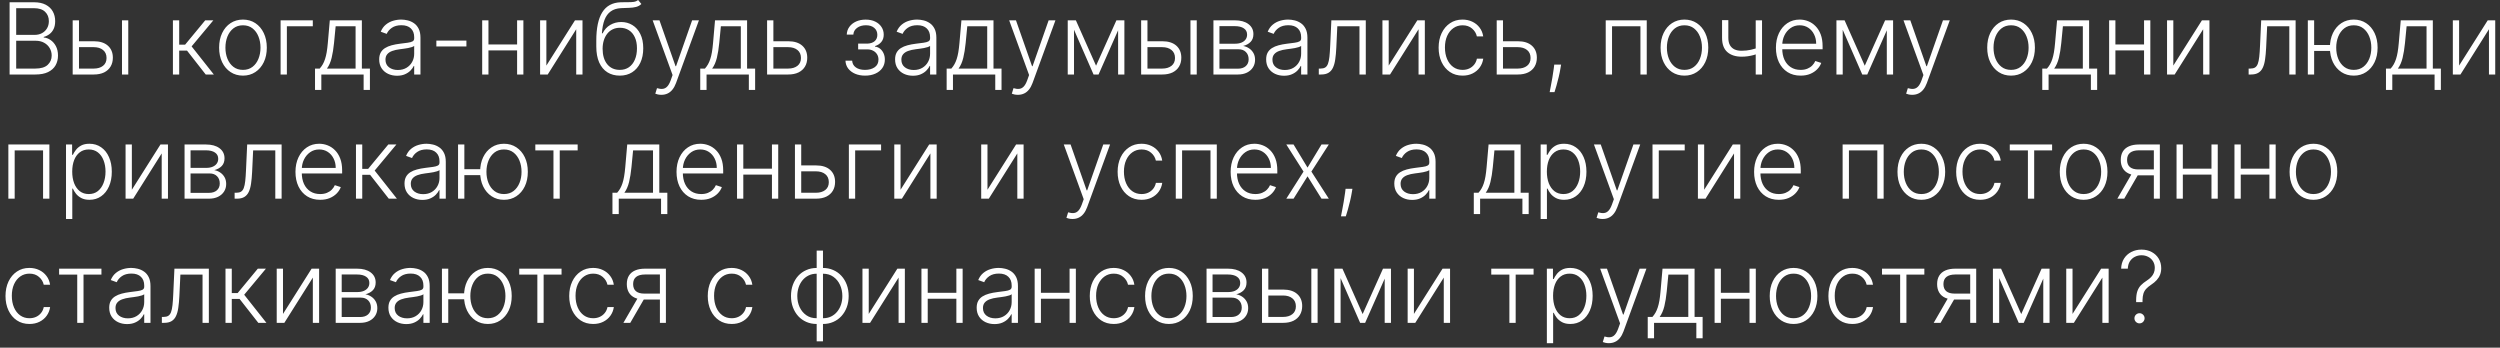 <?xml version="1.0" encoding="UTF-8"?> <svg xmlns="http://www.w3.org/2000/svg" width="302" height="42" viewBox="0 0 302 42" fill="none"><rect x="0" y="0" width="302" height="42" fill="#333333" stroke="none"/><path d="M1.159 9V0.273H4.104C4.672 0.273 5.145 0.372 5.523 0.571C5.903 0.77 6.189 1.041 6.379 1.385C6.57 1.729 6.665 2.119 6.665 2.557C6.665 2.92 6.604 3.232 6.482 3.49C6.359 3.749 6.193 3.957 5.983 4.116C5.773 4.276 5.538 4.391 5.28 4.462V4.53C5.561 4.55 5.834 4.649 6.098 4.828C6.362 5.004 6.58 5.251 6.75 5.57C6.92 5.888 7.006 6.268 7.006 6.712C7.006 7.152 6.908 7.545 6.712 7.892C6.516 8.236 6.214 8.507 5.808 8.706C5.405 8.902 4.891 9 4.266 9H1.159ZM1.956 8.284H4.266C4.939 8.284 5.436 8.135 5.757 7.837C6.081 7.538 6.243 7.163 6.243 6.712C6.243 6.379 6.162 6.078 6 5.808C5.841 5.536 5.615 5.32 5.322 5.161C5.033 5.001 4.692 4.922 4.3 4.922H1.956V8.284ZM1.956 4.214H4.176C4.52 4.214 4.821 4.143 5.08 4.001C5.338 3.859 5.54 3.663 5.685 3.413C5.83 3.163 5.902 2.878 5.902 2.557C5.902 2.094 5.751 1.717 5.45 1.428C5.149 1.135 4.7 0.989 4.104 0.989H1.956V4.214ZM9.41 4.982H11.328C12.064 4.982 12.632 5.161 13.032 5.518C13.433 5.876 13.633 6.361 13.633 6.972C13.633 7.378 13.542 7.733 13.36 8.037C13.181 8.341 12.92 8.578 12.576 8.749C12.233 8.916 11.816 9 11.328 9H8.779V2.455H9.542V8.284H11.328C11.791 8.284 12.163 8.173 12.444 7.952C12.728 7.73 12.87 7.415 12.87 7.006C12.87 6.588 12.728 6.266 12.444 6.038C12.163 5.811 11.791 5.697 11.328 5.697H9.41V4.982ZM14.737 9V2.455H15.495V9H14.737ZM20.888 9V2.455H21.647V5.399H22.358L24.791 2.455H25.772L23.147 5.604L25.831 9H24.851L22.593 6.115H21.647V9H20.888ZM29.35 9.136C28.785 9.136 28.285 8.993 27.85 8.706C27.418 8.419 27.08 8.023 26.836 7.517C26.592 7.009 26.47 6.422 26.47 5.757C26.47 5.087 26.592 4.497 26.836 3.989C27.08 3.477 27.418 3.08 27.85 2.795C28.285 2.509 28.785 2.365 29.35 2.365C29.916 2.365 30.414 2.509 30.846 2.795C31.278 3.082 31.616 3.48 31.86 3.989C32.107 4.497 32.231 5.087 32.231 5.757C32.231 6.422 32.109 7.009 31.864 7.517C31.62 8.023 31.28 8.419 30.846 8.706C30.414 8.993 29.916 9.136 29.35 9.136ZM29.35 8.442C29.805 8.442 30.19 8.32 30.505 8.075C30.82 7.831 31.059 7.506 31.221 7.099C31.386 6.693 31.468 6.246 31.468 5.757C31.468 5.268 31.386 4.82 31.221 4.411C31.059 4.001 30.82 3.673 30.505 3.426C30.19 3.179 29.805 3.055 29.35 3.055C28.898 3.055 28.514 3.179 28.195 3.426C27.88 3.673 27.64 4.001 27.475 4.411C27.313 4.82 27.232 5.268 27.232 5.757C27.232 6.246 27.313 6.693 27.475 7.099C27.64 7.506 27.88 7.831 28.195 8.075C28.511 8.32 28.896 8.442 29.35 8.442ZM37.787 2.455V3.17H34.654V9H33.896V2.455H37.787ZM38.054 10.862V8.284H38.621C38.763 8.125 38.886 7.953 38.992 7.768C39.097 7.584 39.188 7.374 39.264 7.138C39.344 6.899 39.41 6.622 39.465 6.307C39.519 5.989 39.564 5.618 39.601 5.195L39.84 2.455H43.713V8.284H44.685V10.862H43.926V9H38.817V10.862H38.054ZM39.494 8.284H42.955V3.17H40.547L40.351 5.195C40.283 5.882 40.186 6.482 40.061 6.993C39.936 7.504 39.747 7.935 39.494 8.284ZM47.959 9.149C47.564 9.149 47.203 9.072 46.876 8.919C46.549 8.763 46.289 8.538 46.096 8.246C45.903 7.95 45.806 7.592 45.806 7.172C45.806 6.848 45.867 6.575 45.99 6.354C46.112 6.132 46.285 5.95 46.51 5.808C46.734 5.666 47 5.554 47.306 5.472C47.613 5.389 47.951 5.325 48.321 5.28C48.687 5.234 48.997 5.195 49.25 5.161C49.505 5.126 49.7 5.072 49.834 4.999C49.967 4.925 50.034 4.805 50.034 4.641V4.487C50.034 4.041 49.9 3.69 49.633 3.435C49.369 3.176 48.988 3.047 48.491 3.047C48.02 3.047 47.635 3.151 47.336 3.358C47.041 3.565 46.834 3.81 46.714 4.091L45.994 3.831C46.142 3.473 46.346 3.188 46.608 2.974C46.869 2.759 47.162 2.604 47.485 2.51C47.809 2.413 48.137 2.365 48.47 2.365C48.72 2.365 48.98 2.398 49.25 2.463C49.522 2.528 49.775 2.642 50.008 2.804C50.241 2.963 50.43 3.186 50.575 3.473C50.72 3.757 50.792 4.118 50.792 4.555V9H50.034V7.964H49.987C49.896 8.158 49.761 8.345 49.582 8.527C49.403 8.709 49.179 8.858 48.909 8.974C48.639 9.091 48.322 9.149 47.959 9.149ZM48.061 8.455C48.464 8.455 48.814 8.365 49.109 8.186C49.404 8.007 49.632 7.77 49.791 7.474C49.953 7.176 50.034 6.848 50.034 6.49V5.544C49.977 5.598 49.882 5.646 49.748 5.689C49.617 5.732 49.466 5.77 49.292 5.804C49.122 5.835 48.951 5.862 48.781 5.885C48.61 5.908 48.457 5.928 48.321 5.945C47.951 5.99 47.636 6.061 47.375 6.158C47.113 6.254 46.913 6.388 46.774 6.558C46.635 6.726 46.565 6.942 46.565 7.206C46.565 7.604 46.707 7.912 46.991 8.131C47.275 8.347 47.632 8.455 48.061 8.455ZM56.343 4.901V5.616H52.712V4.901H56.343ZM62.666 5.374V6.089H58.819V5.374H62.666ZM59.006 2.455V9H58.248V2.455H59.006ZM63.225 2.455V9H62.466V2.455H63.225ZM66.002 7.922L69.458 2.455H70.366V9H69.607V3.533L66.164 9H65.244V2.455H66.002V7.922ZM77.082 0L77.478 0.482C77.299 0.655 77.085 0.774 76.835 0.839C76.587 0.902 76.31 0.938 76.004 0.946C75.7 0.955 75.371 0.967 75.019 0.984C74.513 1.01 74.097 1.142 73.771 1.381C73.444 1.616 73.195 1.957 73.025 2.403C72.857 2.847 72.752 3.388 72.71 4.027H72.795C73.013 3.581 73.322 3.241 73.719 3.009C74.12 2.776 74.56 2.659 75.04 2.659C75.543 2.659 75.995 2.783 76.396 3.03C76.799 3.274 77.117 3.634 77.35 4.108C77.586 4.58 77.704 5.155 77.704 5.834C77.704 6.504 77.586 7.088 77.35 7.585C77.114 8.08 76.785 8.462 76.362 8.732C75.938 9.001 75.442 9.136 74.874 9.136C74.303 9.136 73.803 9.003 73.374 8.736C72.948 8.466 72.617 8.07 72.381 7.547C72.148 7.021 72.032 6.375 72.032 5.608V4.922C72.032 3.396 72.273 2.249 72.756 1.479C73.239 0.709 73.982 0.307 74.985 0.273C75.309 0.261 75.603 0.259 75.867 0.264C76.131 0.267 76.364 0.254 76.566 0.226C76.768 0.195 76.94 0.119 77.082 0ZM74.874 8.442C75.298 8.442 75.664 8.335 75.974 8.122C76.283 7.906 76.522 7.602 76.69 7.21C76.86 6.818 76.945 6.359 76.945 5.834C76.945 5.311 76.859 4.865 76.685 4.496C76.515 4.126 76.276 3.844 75.969 3.648C75.663 3.452 75.303 3.354 74.891 3.354C74.567 3.354 74.276 3.416 74.018 3.541C73.762 3.663 73.543 3.838 73.362 4.065C73.18 4.293 73.04 4.56 72.944 4.866C72.847 5.173 72.798 5.51 72.795 5.876C72.795 6.669 72.979 7.295 73.349 7.756C73.721 8.213 74.229 8.442 74.874 8.442ZM79.893 11.454C79.743 11.454 79.602 11.44 79.471 11.412C79.341 11.383 79.237 11.352 79.16 11.318L79.365 10.649C79.623 10.729 79.853 10.757 80.055 10.734C80.257 10.714 80.436 10.624 80.592 10.462C80.748 10.303 80.887 10.058 81.01 9.729L81.248 9.064L78.841 2.455H79.663L81.606 7.999H81.666L83.609 2.455H84.431L81.662 10.036C81.545 10.351 81.402 10.614 81.231 10.824C81.061 11.037 80.863 11.195 80.639 11.297C80.417 11.402 80.169 11.454 79.893 11.454ZM84.589 10.862V8.284H85.156C85.298 8.125 85.421 7.953 85.527 7.768C85.632 7.584 85.723 7.374 85.799 7.138C85.879 6.899 85.946 6.622 86 6.307C86.054 5.989 86.099 5.618 86.136 5.195L86.375 2.455H90.248V8.284H91.22V10.862H90.461V9H85.352V10.862H84.589ZM86.029 8.284H89.49V3.17H87.082L86.886 5.195C86.818 5.882 86.721 6.482 86.596 6.993C86.471 7.504 86.282 7.935 86.029 8.284ZM93.296 4.982H95.21C95.945 4.982 96.513 5.161 96.914 5.518C97.315 5.876 97.515 6.361 97.515 6.972C97.515 7.378 97.425 7.733 97.246 8.037C97.067 8.341 96.806 8.578 96.462 8.749C96.119 8.916 95.701 9 95.21 9H92.665V2.455H93.424V8.284H95.21C95.673 8.284 96.046 8.173 96.33 7.952C96.614 7.73 96.756 7.415 96.756 7.006C96.756 6.588 96.614 6.266 96.33 6.038C96.046 5.811 95.673 5.697 95.21 5.697H93.296V4.982ZM102.134 7.33H102.94C102.962 7.679 103.113 7.952 103.391 8.148C103.67 8.344 104.036 8.442 104.491 8.442C104.962 8.442 105.352 8.337 105.658 8.126C105.965 7.913 106.119 7.604 106.119 7.197C106.119 6.95 106.06 6.736 105.944 6.554C105.83 6.372 105.674 6.23 105.475 6.128C105.279 6.023 105.056 5.969 104.806 5.966H103.664V5.271H104.793C105.183 5.249 105.478 5.143 105.68 4.956C105.881 4.766 105.982 4.517 105.982 4.21C105.982 3.861 105.859 3.581 105.612 3.371C105.364 3.158 105.029 3.051 104.606 3.051C104.177 3.051 103.82 3.156 103.536 3.366C103.252 3.577 103.102 3.847 103.085 4.176H102.288C102.302 3.821 102.408 3.509 102.607 3.239C102.806 2.966 103.075 2.753 103.413 2.599C103.754 2.446 104.14 2.369 104.572 2.369C105.015 2.369 105.4 2.449 105.727 2.608C106.053 2.767 106.306 2.984 106.485 3.26C106.664 3.533 106.754 3.842 106.754 4.189C106.754 4.55 106.654 4.847 106.455 5.08C106.259 5.31 106.008 5.472 105.701 5.565V5.629C105.934 5.655 106.138 5.74 106.315 5.885C106.494 6.03 106.634 6.216 106.737 6.443C106.839 6.67 106.89 6.922 106.89 7.197C106.89 7.584 106.789 7.923 106.587 8.216C106.386 8.506 106.104 8.732 105.744 8.893C105.386 9.055 104.972 9.136 104.504 9.136C104.052 9.136 103.65 9.061 103.298 8.911C102.945 8.757 102.665 8.545 102.458 8.276C102.254 8.003 102.146 7.688 102.134 7.33ZM110.279 9.149C109.884 9.149 109.523 9.072 109.196 8.919C108.87 8.763 108.61 8.538 108.417 8.246C108.223 7.95 108.127 7.592 108.127 7.172C108.127 6.848 108.188 6.575 108.31 6.354C108.432 6.132 108.605 5.95 108.83 5.808C109.054 5.666 109.32 5.554 109.627 5.472C109.934 5.389 110.272 5.325 110.641 5.28C111.007 5.234 111.317 5.195 111.57 5.161C111.826 5.126 112.02 5.072 112.154 4.999C112.287 4.925 112.354 4.805 112.354 4.641V4.487C112.354 4.041 112.221 3.69 111.953 3.435C111.689 3.176 111.309 3.047 110.811 3.047C110.34 3.047 109.955 3.151 109.657 3.358C109.361 3.565 109.154 3.81 109.034 4.091L108.314 3.831C108.462 3.473 108.667 3.188 108.928 2.974C109.189 2.759 109.482 2.604 109.806 2.51C110.13 2.413 110.458 2.365 110.79 2.365C111.04 2.365 111.3 2.398 111.57 2.463C111.843 2.528 112.096 2.642 112.328 2.804C112.561 2.963 112.75 3.186 112.895 3.473C113.04 3.757 113.113 4.118 113.113 4.555V9H112.354V7.964H112.307C112.216 8.158 112.081 8.345 111.902 8.527C111.723 8.709 111.499 8.858 111.229 8.974C110.959 9.091 110.642 9.149 110.279 9.149ZM110.381 8.455C110.784 8.455 111.134 8.365 111.429 8.186C111.725 8.007 111.952 7.77 112.111 7.474C112.273 7.176 112.354 6.848 112.354 6.49V5.544C112.297 5.598 112.202 5.646 112.069 5.689C111.938 5.732 111.786 5.77 111.613 5.804C111.442 5.835 111.272 5.862 111.101 5.885C110.931 5.908 110.777 5.928 110.641 5.945C110.272 5.99 109.956 6.061 109.695 6.158C109.434 6.254 109.233 6.388 109.094 6.558C108.955 6.726 108.885 6.942 108.885 7.206C108.885 7.604 109.027 7.912 109.311 8.131C109.596 8.347 109.952 8.455 110.381 8.455ZM114.355 10.862V8.284H114.922C115.064 8.125 115.187 7.953 115.292 7.768C115.397 7.584 115.488 7.374 115.565 7.138C115.645 6.899 115.711 6.622 115.765 6.307C115.819 5.989 115.865 5.618 115.902 5.195L116.14 2.455H120.014V8.284H120.985V10.862H120.227V9H115.118V10.862H114.355ZM115.795 8.284H119.255V3.17H116.848L116.652 5.195C116.583 5.882 116.487 6.482 116.362 6.993C116.237 7.504 116.048 7.935 115.795 8.284ZM122.96 11.454C122.809 11.454 122.668 11.44 122.538 11.412C122.407 11.383 122.303 11.352 122.227 11.318L122.431 10.649C122.69 10.729 122.92 10.757 123.121 10.734C123.323 10.714 123.502 10.624 123.658 10.462C123.815 10.303 123.954 10.058 124.076 9.729L124.315 9.064L121.907 2.455H122.729L124.673 7.999H124.732L126.675 2.455H127.498L124.728 10.036C124.612 10.351 124.468 10.614 124.298 10.824C124.127 11.037 123.93 11.195 123.705 11.297C123.484 11.402 123.235 11.454 122.96 11.454ZM132.404 7.939L134.863 2.455H135.6L132.706 9H132.101L129.242 2.455H129.966L132.404 7.939ZM129.74 2.455V9H128.982V2.455H129.74ZM135.067 9V2.455H135.826V9H135.067ZM138.48 4.982H140.398C141.134 4.982 141.702 5.161 142.103 5.518C142.503 5.876 142.703 6.361 142.703 6.972C142.703 7.378 142.613 7.733 142.431 8.037C142.252 8.341 141.99 8.578 141.647 8.749C141.303 8.916 140.887 9 140.398 9H137.85V2.455H138.613V8.284H140.398C140.861 8.284 141.233 8.173 141.515 7.952C141.799 7.73 141.941 7.415 141.941 7.006C141.941 6.588 141.799 6.266 141.515 6.038C141.233 5.811 140.861 5.697 140.398 5.697H138.48V4.982ZM143.807 9V2.455H144.566V9H143.807ZM146.583 9V2.455H149.162C149.858 2.455 150.406 2.605 150.806 2.906C151.21 3.207 151.412 3.614 151.412 4.125C151.412 4.514 151.299 4.825 151.075 5.058C150.85 5.291 150.549 5.456 150.172 5.553C150.424 5.595 150.659 5.688 150.875 5.83C151.093 5.972 151.271 6.159 151.407 6.392C151.544 6.625 151.612 6.903 151.612 7.227C151.612 7.568 151.527 7.872 151.356 8.139C151.186 8.406 150.946 8.616 150.636 8.77C150.326 8.923 149.96 9 149.537 9H146.583ZM147.308 8.297H149.537C149.937 8.297 150.254 8.195 150.487 7.99C150.72 7.783 150.836 7.507 150.836 7.163C150.836 6.797 150.725 6.504 150.504 6.286C150.285 6.064 149.991 5.953 149.622 5.953H147.308V8.297ZM147.308 5.28H149.208C149.504 5.28 149.76 5.234 149.975 5.143C150.191 5.053 150.358 4.925 150.474 4.76C150.593 4.592 150.652 4.396 150.649 4.172C150.649 3.851 150.518 3.602 150.257 3.426C149.995 3.247 149.63 3.158 149.162 3.158H147.308V5.28ZM155.103 9.149C154.708 9.149 154.347 9.072 154.021 8.919C153.694 8.763 153.434 8.538 153.241 8.246C153.048 7.95 152.951 7.592 152.951 7.172C152.951 6.848 153.012 6.575 153.134 6.354C153.256 6.132 153.43 5.95 153.654 5.808C153.879 5.666 154.144 5.554 154.451 5.472C154.758 5.389 155.096 5.325 155.465 5.28C155.832 5.234 156.141 5.195 156.394 5.161C156.65 5.126 156.844 5.072 156.978 4.999C157.112 4.925 157.178 4.805 157.178 4.641V4.487C157.178 4.041 157.045 3.69 156.778 3.435C156.513 3.176 156.133 3.047 155.636 3.047C155.164 3.047 154.779 3.151 154.481 3.358C154.185 3.565 153.978 3.81 153.859 4.091L153.138 3.831C153.286 3.473 153.491 3.188 153.752 2.974C154.013 2.759 154.306 2.604 154.63 2.51C154.954 2.413 155.282 2.365 155.614 2.365C155.864 2.365 156.124 2.398 156.394 2.463C156.667 2.528 156.92 2.642 157.153 2.804C157.386 2.963 157.575 3.186 157.719 3.473C157.864 3.757 157.937 4.118 157.937 4.555V9H157.178V7.964H157.131C157.04 8.158 156.906 8.345 156.727 8.527C156.548 8.709 156.323 8.858 156.053 8.974C155.783 9.091 155.467 9.149 155.103 9.149ZM155.205 8.455C155.609 8.455 155.958 8.365 156.254 8.186C156.549 8.007 156.776 7.77 156.935 7.474C157.097 7.176 157.178 6.848 157.178 6.49V5.544C157.121 5.598 157.026 5.646 156.893 5.689C156.762 5.732 156.61 5.77 156.437 5.804C156.266 5.835 156.096 5.862 155.925 5.885C155.755 5.908 155.602 5.928 155.465 5.945C155.096 5.99 154.781 6.061 154.519 6.158C154.258 6.254 154.058 6.388 153.918 6.558C153.779 6.726 153.71 6.942 153.71 7.206C153.71 7.604 153.852 7.912 154.136 8.131C154.42 8.347 154.776 8.455 155.205 8.455ZM159.311 9V8.284H159.516C159.749 8.284 159.936 8.241 160.078 8.156C160.223 8.068 160.335 7.92 160.415 7.713C160.494 7.506 160.554 7.223 160.594 6.865C160.634 6.507 160.665 6.058 160.688 5.518L160.828 2.455H164.987V9H164.224V3.17H161.548L161.425 5.774C161.399 6.305 161.357 6.773 161.297 7.176C161.24 7.58 161.146 7.916 161.016 8.186C160.888 8.456 160.709 8.659 160.479 8.795C160.251 8.932 159.953 9 159.584 9H159.311ZM167.756 7.922L171.212 2.455H172.12V9H171.361V3.533L167.918 9H166.998V2.455H167.756V7.922ZM176.679 9.136C176.094 9.136 175.584 8.99 175.15 8.697C174.718 8.405 174.382 8.004 174.144 7.496C173.905 6.987 173.786 6.408 173.786 5.757C173.786 5.101 173.907 4.517 174.148 4.006C174.392 3.494 174.73 3.094 175.162 2.804C175.594 2.511 176.096 2.365 176.667 2.365C177.104 2.365 177.5 2.45 177.855 2.621C178.211 2.788 178.503 3.026 178.733 3.332C178.966 3.636 179.113 3.991 179.172 4.398H178.405C178.326 4.028 178.134 3.713 177.83 3.452C177.529 3.188 177.145 3.055 176.679 3.055C176.262 3.055 175.892 3.169 175.571 3.396C175.25 3.621 174.999 3.935 174.817 4.338C174.638 4.739 174.549 5.203 174.549 5.732C174.549 6.263 174.637 6.733 174.813 7.142C174.989 7.548 175.236 7.866 175.554 8.097C175.875 8.327 176.25 8.442 176.679 8.442C176.969 8.442 177.233 8.388 177.472 8.28C177.713 8.169 177.915 8.013 178.077 7.811C178.242 7.609 178.353 7.369 178.409 7.091H179.176C179.12 7.486 178.979 7.838 178.755 8.148C178.533 8.455 178.245 8.696 177.89 8.872C177.537 9.048 177.134 9.136 176.679 9.136ZM181.433 4.982H183.346C184.082 4.982 184.65 5.161 185.051 5.518C185.451 5.876 185.652 6.361 185.652 6.972C185.652 7.378 185.562 7.733 185.383 8.037C185.204 8.341 184.943 8.578 184.599 8.749C184.255 8.916 183.838 9 183.346 9H180.802V2.455H181.561V8.284H183.346C183.809 8.284 184.183 8.173 184.467 7.952C184.751 7.73 184.893 7.415 184.893 7.006C184.893 6.588 184.751 6.266 184.467 6.038C184.183 5.811 183.809 5.697 183.346 5.697H181.433V4.982ZM188.579 7.807L188.502 8.263C188.454 8.57 188.386 8.908 188.298 9.277C188.21 9.646 188.119 9.997 188.025 10.329C187.931 10.662 187.85 10.929 187.782 11.131H187.199C187.235 10.938 187.282 10.692 187.339 10.393C187.399 10.095 187.46 9.764 187.522 9.401C187.585 9.04 187.642 8.668 187.693 8.284L187.752 7.807H188.579ZM193.971 9V2.455H198.927V9H198.164V3.17H194.734V9H193.971ZM203.479 9.136C202.914 9.136 202.414 8.993 201.979 8.706C201.547 8.419 201.209 8.023 200.965 7.517C200.721 7.009 200.598 6.422 200.598 5.757C200.598 5.087 200.721 4.497 200.965 3.989C201.209 3.477 201.547 3.08 201.979 2.795C202.414 2.509 202.914 2.365 203.479 2.365C204.044 2.365 204.543 2.509 204.975 2.795C205.407 3.082 205.745 3.48 205.989 3.989C206.236 4.497 206.36 5.087 206.36 5.757C206.36 6.422 206.238 7.009 205.993 7.517C205.749 8.023 205.409 8.419 204.975 8.706C204.543 8.993 204.044 9.136 203.479 9.136ZM203.479 8.442C203.934 8.442 204.319 8.32 204.634 8.075C204.949 7.831 205.188 7.506 205.35 7.099C205.515 6.693 205.597 6.246 205.597 5.757C205.597 5.268 205.515 4.82 205.35 4.411C205.188 4.001 204.949 3.673 204.634 3.426C204.319 3.179 203.934 3.055 203.479 3.055C203.027 3.055 202.642 3.179 202.324 3.426C202.009 3.673 201.769 4.001 201.604 4.411C201.442 4.82 201.361 5.268 201.361 5.757C201.361 6.246 201.442 6.693 201.604 7.099C201.769 7.506 202.009 7.831 202.324 8.075C202.64 8.32 203.025 8.442 203.479 8.442ZM212.853 2.455V9H212.09V2.455H212.853ZM212.572 5.689V6.413C212.313 6.507 212.067 6.587 211.835 6.652C211.602 6.714 211.367 6.763 211.131 6.797C210.898 6.831 210.65 6.848 210.386 6.848C209.65 6.845 209.072 6.656 208.651 6.281C208.234 5.906 208.025 5.335 208.025 4.568V2.433H208.783V4.568C208.783 4.932 208.849 5.229 208.979 5.459C209.11 5.689 209.295 5.859 209.533 5.97C209.772 6.078 210.053 6.132 210.377 6.132C210.775 6.132 211.15 6.092 211.502 6.013C211.854 5.933 212.211 5.825 212.572 5.689ZM217.515 9.136C216.904 9.136 216.376 8.994 215.93 8.71C215.484 8.423 215.138 8.027 214.894 7.521C214.653 7.013 214.532 6.428 214.532 5.766C214.532 5.107 214.653 4.521 214.894 4.01C215.138 3.496 215.475 3.094 215.904 2.804C216.336 2.511 216.835 2.365 217.4 2.365C217.755 2.365 218.097 2.43 218.427 2.561C218.756 2.689 219.052 2.886 219.313 3.153C219.577 3.418 219.786 3.751 219.94 4.155C220.093 4.555 220.17 5.03 220.17 5.578V5.953H215.056V5.284H219.394C219.394 4.864 219.309 4.486 219.138 4.151C218.971 3.812 218.737 3.545 218.435 3.349C218.137 3.153 217.792 3.055 217.4 3.055C216.985 3.055 216.62 3.166 216.305 3.388C215.989 3.609 215.742 3.902 215.563 4.266C215.387 4.629 215.298 5.027 215.295 5.459V5.859C215.295 6.379 215.384 6.834 215.563 7.223C215.745 7.609 216.002 7.909 216.335 8.122C216.667 8.335 217.06 8.442 217.515 8.442C217.825 8.442 218.096 8.393 218.329 8.297C218.565 8.2 218.762 8.071 218.921 7.909C219.083 7.744 219.205 7.564 219.288 7.368L220.008 7.602C219.908 7.878 219.745 8.132 219.518 8.365C219.293 8.598 219.012 8.786 218.674 8.928C218.339 9.067 217.952 9.136 217.515 9.136ZM225.263 7.939L227.722 2.455H228.459L225.566 9H224.961L222.101 2.455H222.826L225.263 7.939ZM222.6 2.455V9H221.841V2.455H222.6ZM227.926 9V2.455H228.685V9H227.926ZM230.995 11.454C230.844 11.454 230.703 11.44 230.573 11.412C230.442 11.383 230.338 11.352 230.262 11.318L230.466 10.649C230.725 10.729 230.955 10.757 231.157 10.734C231.358 10.714 231.537 10.624 231.694 10.462C231.85 10.303 231.989 10.058 232.111 9.729L232.35 9.064L229.942 2.455H230.765L232.708 7.999H232.767L234.711 2.455H235.533L232.763 10.036C232.647 10.351 232.503 10.614 232.333 10.824C232.162 11.037 231.965 11.195 231.74 11.297C231.519 11.402 231.27 11.454 230.995 11.454ZM242.936 9.136C242.371 9.136 241.871 8.993 241.436 8.706C241.004 8.419 240.666 8.023 240.422 7.517C240.178 7.009 240.055 6.422 240.055 5.757C240.055 5.087 240.178 4.497 240.422 3.989C240.666 3.477 241.004 3.08 241.436 2.795C241.871 2.509 242.371 2.365 242.936 2.365C243.501 2.365 244 2.509 244.432 2.795C244.864 3.082 245.202 3.48 245.446 3.989C245.693 4.497 245.817 5.087 245.817 5.757C245.817 6.422 245.695 7.009 245.45 7.517C245.206 8.023 244.866 8.419 244.432 8.706C244 8.993 243.501 9.136 242.936 9.136ZM242.936 8.442C243.391 8.442 243.776 8.32 244.091 8.075C244.406 7.831 244.645 7.506 244.807 7.099C244.972 6.693 245.054 6.246 245.054 5.757C245.054 5.268 244.972 4.82 244.807 4.411C244.645 4.001 244.406 3.673 244.091 3.426C243.776 3.179 243.391 3.055 242.936 3.055C242.484 3.055 242.099 3.179 241.781 3.426C241.466 3.673 241.226 4.001 241.061 4.411C240.899 4.82 240.818 5.268 240.818 5.757C240.818 6.246 240.899 6.693 241.061 7.099C241.226 7.506 241.466 7.831 241.781 8.075C242.097 8.32 242.482 8.442 242.936 8.442ZM246.706 10.862V8.284H247.273C247.415 8.125 247.539 7.953 247.644 7.768C247.749 7.584 247.84 7.374 247.917 7.138C247.996 6.899 248.063 6.622 248.117 6.307C248.171 5.989 248.216 5.618 248.253 5.195L248.492 2.455H252.365V8.284H253.337V10.862H252.578V9H247.469V10.862H246.706ZM248.147 8.284H251.607V3.17H249.199L249.003 5.195C248.935 5.882 248.838 6.482 248.713 6.993C248.588 7.504 248.4 7.935 248.147 8.284ZM259.202 5.374V6.089H255.354V5.374H259.202ZM255.541 2.455V9H254.783V2.455H255.541ZM259.76 2.455V9H259.001V2.455H259.76ZM262.537 7.922L265.993 2.455H266.901V9H266.142V3.533L262.699 9H261.779V2.455H262.537V7.922ZM271.635 9V8.284H271.84C272.073 8.284 272.26 8.241 272.402 8.156C272.547 8.068 272.659 7.92 272.739 7.713C272.819 7.506 272.878 7.223 272.918 6.865C272.958 6.507 272.989 6.058 273.012 5.518L273.152 2.455H277.311V9H276.549V3.17H273.873L273.749 5.774C273.723 6.305 273.681 6.773 273.621 7.176C273.564 7.58 273.471 7.916 273.34 8.186C273.212 8.456 273.033 8.659 272.803 8.795C272.576 8.932 272.277 9 271.908 9H271.635ZM282.138 5.438V6.153H278.938V5.438H282.138ZM279.548 2.455V9H278.785V2.455H279.548ZM284.333 9.136C283.768 9.136 283.269 8.993 282.837 8.706C282.406 8.419 282.066 8.023 281.819 7.517C281.575 7.009 281.452 6.422 281.452 5.757C281.452 5.087 281.575 4.497 281.819 3.989C282.066 3.477 282.406 3.08 282.837 2.795C283.269 2.509 283.768 2.365 284.333 2.365C284.898 2.365 285.397 2.509 285.829 2.795C286.263 3.082 286.603 3.48 286.847 3.989C287.092 4.497 287.214 5.087 287.214 5.757C287.214 6.422 287.092 7.009 286.847 7.517C286.603 8.023 286.263 8.419 285.829 8.706C285.397 8.993 284.898 9.136 284.333 9.136ZM284.333 8.442C284.788 8.442 285.173 8.32 285.488 8.075C285.803 7.831 286.043 7.506 286.208 7.099C286.373 6.693 286.455 6.246 286.455 5.757C286.455 5.268 286.373 4.82 286.208 4.411C286.043 4.001 285.803 3.673 285.488 3.426C285.173 3.179 284.788 3.055 284.333 3.055C283.881 3.055 283.498 3.179 283.183 3.426C282.867 3.673 282.627 4.001 282.462 4.411C282.298 4.82 282.215 5.268 282.215 5.757C282.215 6.246 282.296 6.693 282.458 7.099C282.623 7.506 282.863 7.831 283.178 8.075C283.496 8.32 283.881 8.442 284.333 8.442ZM288.226 10.862V8.284H288.793C288.935 8.125 289.058 7.953 289.163 7.768C289.268 7.584 289.359 7.374 289.436 7.138C289.516 6.899 289.582 6.622 289.636 6.307C289.69 5.989 289.736 5.618 289.773 5.195L290.011 2.455H293.885V8.284H294.857V10.862H294.098V9H288.989V10.862H288.226ZM289.666 8.284H293.126V3.17H290.719L290.523 5.195C290.455 5.882 290.358 6.482 290.233 6.993C290.108 7.504 289.919 7.935 289.666 8.284ZM297.061 7.922L300.517 2.455H301.424V9H300.666V3.533L297.223 9H296.302V2.455H297.061V7.922ZM1.01 24V17.454H5.966V24H5.203V18.171H1.773V24H1.01ZM7.974 26.454V17.454H8.711V18.703H8.801C8.892 18.507 9.017 18.307 9.176 18.102C9.335 17.895 9.545 17.72 9.806 17.578C10.071 17.436 10.403 17.365 10.804 17.365C11.343 17.365 11.815 17.507 12.218 17.791C12.625 18.072 12.94 18.467 13.164 18.976C13.392 19.482 13.505 20.071 13.505 20.744C13.505 21.421 13.392 22.013 13.164 22.521C12.94 23.03 12.625 23.426 12.218 23.71C11.815 23.994 11.346 24.136 10.812 24.136C10.417 24.136 10.086 24.065 9.819 23.923C9.555 23.781 9.341 23.607 9.176 23.399C9.014 23.189 8.889 22.984 8.801 22.785H8.733V26.454H7.974ZM8.724 20.732C8.724 21.26 8.802 21.729 8.958 22.138C9.118 22.544 9.345 22.864 9.64 23.097C9.939 23.327 10.299 23.442 10.723 23.442C11.157 23.442 11.524 23.322 11.822 23.084C12.123 22.842 12.352 22.517 12.508 22.108C12.667 21.699 12.747 21.24 12.747 20.732C12.747 20.229 12.669 19.776 12.512 19.372C12.359 18.969 12.132 18.649 11.831 18.413C11.53 18.175 11.16 18.055 10.723 18.055C10.296 18.055 9.934 18.171 9.636 18.401C9.338 18.628 9.11 18.943 8.954 19.347C8.801 19.747 8.724 20.209 8.724 20.732ZM15.928 22.922L19.384 17.454H20.291V24H19.533V18.533L16.09 24H15.169V17.454H15.928V22.922ZM22.294 24V17.454H24.872C25.569 17.454 26.117 17.605 26.517 17.906C26.921 18.207 27.122 18.614 27.122 19.125C27.122 19.514 27.01 19.825 26.786 20.058C26.561 20.291 26.26 20.456 25.883 20.553C26.135 20.595 26.37 20.688 26.586 20.829C26.804 20.972 26.982 21.159 27.118 21.392C27.255 21.625 27.323 21.903 27.323 22.227C27.323 22.568 27.238 22.872 27.067 23.139C26.897 23.406 26.657 23.616 26.347 23.77C26.037 23.923 25.671 24 25.247 24H22.294ZM23.019 23.297H25.247C25.648 23.297 25.965 23.195 26.198 22.99C26.431 22.783 26.547 22.507 26.547 22.163C26.547 21.797 26.436 21.504 26.215 21.285C25.996 21.064 25.702 20.953 25.333 20.953H23.019V23.297ZM23.019 20.28H24.919C25.215 20.28 25.471 20.234 25.686 20.143C25.902 20.053 26.069 19.925 26.185 19.76C26.304 19.592 26.363 19.396 26.36 19.172C26.36 18.851 26.229 18.602 25.968 18.426C25.706 18.247 25.341 18.158 24.872 18.158H23.019V20.28ZM28.342 24V23.284H28.547C28.78 23.284 28.967 23.241 29.109 23.156C29.254 23.068 29.366 22.921 29.446 22.713C29.526 22.506 29.585 22.223 29.625 21.865C29.665 21.507 29.696 21.058 29.719 20.518L29.859 17.454H34.019V24H33.256V18.171H30.579L30.456 20.774C30.43 21.305 30.388 21.773 30.328 22.176C30.271 22.579 30.178 22.916 30.047 23.186C29.919 23.456 29.74 23.659 29.51 23.796C29.283 23.932 28.984 24 28.615 24H28.342ZM38.675 24.136C38.064 24.136 37.536 23.994 37.09 23.71C36.644 23.423 36.299 23.027 36.054 22.521C35.813 22.013 35.692 21.428 35.692 20.766C35.692 20.107 35.813 19.521 36.054 19.01C36.299 18.496 36.635 18.094 37.064 17.804C37.496 17.511 37.995 17.365 38.56 17.365C38.915 17.365 39.258 17.43 39.587 17.561C39.916 17.689 40.212 17.886 40.473 18.153C40.738 18.418 40.946 18.751 41.1 19.155C41.253 19.555 41.33 20.03 41.33 20.578V20.953H36.216V20.284H40.554C40.554 19.864 40.469 19.486 40.299 19.151C40.131 18.812 39.897 18.546 39.596 18.349C39.297 18.153 38.952 18.055 38.56 18.055C38.145 18.055 37.78 18.166 37.465 18.388C37.15 18.609 36.902 18.902 36.723 19.266C36.547 19.629 36.458 20.027 36.455 20.459V20.859C36.455 21.379 36.544 21.834 36.723 22.223C36.905 22.609 37.162 22.909 37.495 23.122C37.827 23.335 38.221 23.442 38.675 23.442C38.985 23.442 39.256 23.393 39.489 23.297C39.725 23.2 39.922 23.071 40.081 22.909C40.243 22.744 40.365 22.564 40.448 22.368L41.168 22.602C41.069 22.878 40.905 23.132 40.678 23.365C40.453 23.598 40.172 23.785 39.834 23.928C39.499 24.067 39.113 24.136 38.675 24.136ZM43.001 24V17.454H43.76V20.399H44.472L46.905 17.454H47.885L45.26 20.604L47.945 24H46.965L44.706 21.115H43.76V24H43.001ZM51.017 24.149C50.622 24.149 50.261 24.072 49.935 23.919C49.608 23.763 49.348 23.538 49.155 23.246C48.962 22.95 48.865 22.592 48.865 22.172C48.865 21.848 48.926 21.575 49.048 21.354C49.17 21.132 49.344 20.95 49.568 20.808C49.793 20.666 50.058 20.554 50.365 20.472C50.672 20.389 51.01 20.325 51.379 20.28C51.746 20.234 52.055 20.195 52.308 20.16C52.564 20.126 52.758 20.072 52.892 19.999C53.026 19.925 53.092 19.805 53.092 19.641V19.487C53.092 19.041 52.959 18.69 52.692 18.435C52.428 18.176 52.047 18.047 51.55 18.047C51.078 18.047 50.693 18.151 50.395 18.358C50.099 18.565 49.892 18.81 49.773 19.091L49.053 18.831C49.2 18.473 49.405 18.188 49.666 17.974C49.928 17.759 50.22 17.604 50.544 17.51C50.868 17.413 51.196 17.365 51.528 17.365C51.778 17.365 52.038 17.398 52.308 17.463C52.581 17.528 52.834 17.642 53.067 17.804C53.3 17.963 53.489 18.186 53.633 18.473C53.778 18.757 53.851 19.118 53.851 19.555V24H53.092V22.965H53.045C52.955 23.158 52.82 23.345 52.641 23.527C52.462 23.709 52.237 23.858 51.967 23.974C51.697 24.091 51.381 24.149 51.017 24.149ZM51.119 23.454C51.523 23.454 51.872 23.365 52.168 23.186C52.463 23.007 52.69 22.77 52.849 22.474C53.011 22.176 53.092 21.848 53.092 21.49V20.544C53.035 20.598 52.94 20.646 52.807 20.689C52.676 20.732 52.524 20.77 52.351 20.804C52.18 20.835 52.01 20.862 51.84 20.885C51.669 20.908 51.516 20.928 51.379 20.945C51.01 20.99 50.695 21.061 50.433 21.158C50.172 21.254 49.972 21.388 49.832 21.558C49.693 21.726 49.624 21.942 49.624 22.206C49.624 22.604 49.766 22.912 50.05 23.131C50.334 23.347 50.69 23.454 51.119 23.454ZM58.685 20.438V21.153H55.485V20.438H58.685ZM56.094 17.454V24H55.332V17.454H56.094ZM60.88 24.136C60.315 24.136 59.816 23.993 59.384 23.706C58.952 23.419 58.613 23.023 58.366 22.517C58.121 22.009 57.999 21.422 57.999 20.757C57.999 20.087 58.121 19.497 58.366 18.989C58.613 18.477 58.952 18.079 59.384 17.796C59.816 17.509 60.315 17.365 60.88 17.365C61.445 17.365 61.944 17.509 62.376 17.796C62.81 18.082 63.15 18.48 63.394 18.989C63.639 19.497 63.761 20.087 63.761 20.757C63.761 21.422 63.639 22.009 63.394 22.517C63.15 23.023 62.81 23.419 62.376 23.706C61.944 23.993 61.445 24.136 60.88 24.136ZM60.88 23.442C61.334 23.442 61.719 23.32 62.035 23.075C62.35 22.831 62.59 22.506 62.755 22.099C62.92 21.693 63.002 21.246 63.002 20.757C63.002 20.268 62.92 19.82 62.755 19.41C62.59 19.001 62.35 18.673 62.035 18.426C61.719 18.179 61.334 18.055 60.88 18.055C60.428 18.055 60.045 18.179 59.729 18.426C59.414 18.673 59.174 19.001 59.009 19.41C58.844 19.82 58.762 20.268 58.762 20.757C58.762 21.246 58.843 21.693 59.005 22.099C59.17 22.506 59.41 22.831 59.725 23.075C60.043 23.32 60.428 23.442 60.88 23.442ZM64.667 18.171V17.454H69.781V18.171H67.616V24H66.858V18.171H64.667ZM73.984 25.862V23.284H74.55C74.692 23.125 74.816 22.953 74.921 22.768C75.026 22.584 75.117 22.374 75.194 22.138C75.273 21.899 75.34 21.622 75.394 21.307C75.448 20.989 75.494 20.618 75.531 20.195L75.769 17.454H79.643V23.284H80.614V25.862H79.856V24H74.746V25.862H73.984ZM75.424 23.284H78.884V18.171H76.477L76.281 20.195C76.212 20.882 76.116 21.482 75.991 21.993C75.866 22.504 75.677 22.935 75.424 23.284ZM84.706 24.136C84.096 24.136 83.567 23.994 83.121 23.71C82.675 23.423 82.33 23.027 82.086 22.521C81.844 22.013 81.723 21.428 81.723 20.766C81.723 20.107 81.844 19.521 82.086 19.01C82.33 18.496 82.666 18.094 83.096 17.804C83.527 17.511 84.026 17.365 84.591 17.365C84.946 17.365 85.289 17.43 85.618 17.561C85.948 17.689 86.243 17.886 86.505 18.153C86.769 18.418 86.978 18.751 87.131 19.155C87.284 19.555 87.361 20.03 87.361 20.578V20.953H82.248V20.284H86.586C86.586 19.864 86.5 19.486 86.33 19.151C86.162 18.812 85.928 18.546 85.627 18.349C85.329 18.153 84.983 18.055 84.591 18.055C84.177 18.055 83.811 18.166 83.496 18.388C83.181 18.609 82.934 18.902 82.755 19.266C82.579 19.629 82.489 20.027 82.486 20.459V20.859C82.486 21.379 82.576 21.834 82.755 22.223C82.936 22.609 83.194 22.909 83.526 23.122C83.858 23.335 84.252 23.442 84.706 23.442C85.016 23.442 85.287 23.393 85.52 23.297C85.756 23.2 85.954 23.071 86.113 22.909C86.275 22.744 86.397 22.564 86.479 22.368L87.199 22.602C87.1 22.878 86.936 23.132 86.709 23.365C86.485 23.598 86.204 23.785 85.865 23.928C85.53 24.067 85.144 24.136 84.706 24.136ZM93.452 20.374V21.09H89.604V20.374H93.452ZM89.791 17.454V24H89.033V17.454H89.791ZM94.01 17.454V24H93.251V17.454H94.01ZM96.659 19.982H98.573C99.309 19.982 99.877 20.16 100.277 20.518C100.678 20.876 100.878 21.361 100.878 21.972C100.878 22.378 100.789 22.733 100.61 23.037C100.431 23.341 100.169 23.578 99.826 23.749C99.482 23.916 99.064 24 98.573 24H96.029V17.454H96.787V23.284H98.573C99.036 23.284 99.409 23.173 99.694 22.952C99.978 22.73 100.12 22.415 100.12 22.006C100.12 21.588 99.978 21.266 99.694 21.038C99.409 20.811 99.036 20.697 98.573 20.697H96.659V19.982ZM106.435 17.454V18.171H103.303V24H102.544V17.454H106.435ZM108.787 22.922L112.243 17.454H113.151V24H112.392V18.533L108.949 24H108.029V17.454H108.787V22.922ZM119.287 22.922L122.743 17.454H123.651V24H122.892V18.533L119.449 24H118.529V17.454H119.287V22.922ZM129.557 26.454C129.407 26.454 129.266 26.44 129.135 26.412C129.005 26.384 128.901 26.352 128.824 26.318L129.029 25.649C129.287 25.729 129.517 25.757 129.719 25.734C129.921 25.715 130.1 25.624 130.256 25.462C130.412 25.303 130.551 25.058 130.674 24.729L130.912 24.064L128.505 17.454H129.327L131.27 22.999H131.33L133.273 17.454H134.096L131.326 25.035C131.209 25.351 131.066 25.614 130.895 25.824C130.725 26.037 130.527 26.195 130.303 26.297C130.081 26.402 129.833 26.454 129.557 26.454ZM137.902 24.136C137.317 24.136 136.807 23.99 136.372 23.697C135.94 23.405 135.605 23.004 135.366 22.496C135.128 21.987 135.009 21.408 135.009 20.757C135.009 20.101 135.129 19.517 135.371 19.006C135.615 18.494 135.953 18.094 136.385 17.804C136.817 17.511 137.318 17.365 137.889 17.365C138.327 17.365 138.723 17.45 139.078 17.621C139.433 17.788 139.726 18.026 139.956 18.332C140.189 18.636 140.335 18.991 140.395 19.398H139.628C139.548 19.028 139.357 18.713 139.053 18.452C138.751 18.188 138.368 18.055 137.902 18.055C137.484 18.055 137.115 18.169 136.794 18.396C136.473 18.621 136.222 18.935 136.04 19.338C135.861 19.739 135.771 20.203 135.771 20.732C135.771 21.263 135.859 21.733 136.036 22.142C136.212 22.548 136.459 22.866 136.777 23.097C137.098 23.327 137.473 23.442 137.902 23.442C138.192 23.442 138.456 23.388 138.695 23.28C138.936 23.169 139.138 23.013 139.3 22.811C139.464 22.609 139.575 22.369 139.632 22.091H140.399C140.342 22.486 140.202 22.838 139.977 23.148C139.756 23.454 139.467 23.696 139.112 23.872C138.76 24.048 138.357 24.136 137.902 24.136ZM142.033 24V17.454H146.989V24H146.227V18.171H142.796V24H142.033ZM151.644 24.136C151.033 24.136 150.505 23.994 150.059 23.71C149.613 23.423 149.267 23.027 149.023 22.521C148.782 22.013 148.661 21.428 148.661 20.766C148.661 20.107 148.782 19.521 149.023 19.01C149.267 18.496 149.604 18.094 150.033 17.804C150.465 17.511 150.963 17.365 151.529 17.365C151.884 17.365 152.226 17.43 152.556 17.561C152.885 17.689 153.181 17.886 153.442 18.153C153.706 18.418 153.915 18.751 154.069 19.155C154.222 19.555 154.299 20.03 154.299 20.578V20.953H149.185V20.284H153.523C153.523 19.864 153.438 19.486 153.267 19.151C153.1 18.812 152.865 18.546 152.564 18.349C152.266 18.153 151.921 18.055 151.529 18.055C151.114 18.055 150.749 18.166 150.434 18.388C150.118 18.609 149.871 18.902 149.692 19.266C149.516 19.629 149.426 20.027 149.424 20.459V20.859C149.424 21.379 149.513 21.834 149.692 22.223C149.874 22.609 150.131 22.909 150.463 23.122C150.796 23.335 151.189 23.442 151.644 23.442C151.953 23.442 152.225 23.393 152.458 23.297C152.694 23.2 152.891 23.071 153.05 22.909C153.212 22.744 153.334 22.564 153.417 22.368L154.137 22.602C154.037 22.878 153.874 23.132 153.647 23.365C153.422 23.598 153.141 23.785 152.803 23.928C152.468 24.067 152.081 24.136 151.644 24.136ZM156.263 17.454L157.951 20.246L159.638 17.454H160.52L158.415 20.727L160.52 24H159.638L157.951 21.298L156.263 24H155.385L157.465 20.727L155.385 17.454H156.263ZM163.372 22.807L163.295 23.263C163.247 23.57 163.179 23.908 163.091 24.277C163.003 24.646 162.912 24.997 162.818 25.329C162.724 25.662 162.643 25.929 162.575 26.131H161.991C162.028 25.938 162.075 25.692 162.132 25.393C162.192 25.095 162.253 24.764 162.315 24.401C162.378 24.04 162.435 23.668 162.486 23.284L162.545 22.807H163.372ZM170.583 24.149C170.189 24.149 169.828 24.072 169.501 23.919C169.174 23.763 168.914 23.538 168.721 23.246C168.528 22.95 168.431 22.592 168.431 22.172C168.431 21.848 168.493 21.575 168.615 21.354C168.737 21.132 168.91 20.95 169.135 20.808C169.359 20.666 169.625 20.554 169.931 20.472C170.238 20.389 170.576 20.325 170.946 20.28C171.312 20.234 171.622 20.195 171.875 20.16C172.13 20.126 172.325 20.072 172.458 19.999C172.592 19.925 172.659 19.805 172.659 19.641V19.487C172.659 19.041 172.525 18.69 172.258 18.435C171.994 18.176 171.613 18.047 171.116 18.047C170.645 18.047 170.26 18.151 169.961 18.358C169.666 18.565 169.458 18.81 169.339 19.091L168.619 18.831C168.767 18.473 168.971 18.188 169.233 17.974C169.494 17.759 169.787 17.604 170.11 17.51C170.434 17.413 170.762 17.365 171.095 17.365C171.345 17.365 171.605 17.398 171.875 17.463C172.147 17.528 172.4 17.642 172.633 17.804C172.866 17.963 173.055 18.186 173.2 18.473C173.345 18.757 173.417 19.118 173.417 19.555V24H172.659V22.965H172.612C172.521 23.158 172.386 23.345 172.207 23.527C172.028 23.709 171.804 23.858 171.534 23.974C171.264 24.091 170.947 24.149 170.583 24.149ZM170.686 23.454C171.089 23.454 171.439 23.365 171.734 23.186C172.029 23.007 172.257 22.77 172.416 22.474C172.578 22.176 172.659 21.848 172.659 21.49V20.544C172.602 20.598 172.507 20.646 172.373 20.689C172.243 20.732 172.091 20.77 171.917 20.804C171.747 20.835 171.576 20.862 171.406 20.885C171.235 20.908 171.082 20.928 170.946 20.945C170.576 20.99 170.261 21.061 170 21.158C169.738 21.254 169.538 21.388 169.399 21.558C169.26 21.726 169.19 21.942 169.19 22.206C169.19 22.604 169.332 22.912 169.616 23.131C169.9 23.347 170.257 23.454 170.686 23.454ZM178.034 25.862V23.284H178.601C178.743 23.125 178.867 22.953 178.972 22.768C179.077 22.584 179.168 22.374 179.245 22.138C179.324 21.899 179.391 21.622 179.445 21.307C179.499 20.989 179.544 20.618 179.581 20.195L179.82 17.454H183.694V23.284H184.665V25.862H183.907V24H178.797V25.862H178.034ZM179.475 23.284H182.935V18.171H180.527L180.331 20.195C180.263 20.882 180.167 21.482 180.042 21.993C179.917 22.504 179.728 22.935 179.475 23.284ZM186.111 26.454V17.454H186.848V18.703H186.938C187.028 18.507 187.153 18.307 187.312 18.102C187.472 17.895 187.682 17.72 187.943 17.578C188.207 17.436 188.54 17.365 188.94 17.365C189.48 17.365 189.952 17.507 190.355 17.791C190.761 18.072 191.077 18.467 191.301 18.976C191.528 19.482 191.642 20.071 191.642 20.744C191.642 21.421 191.528 22.013 191.301 22.521C191.077 23.03 190.761 23.426 190.355 23.71C189.952 23.994 189.483 24.136 188.949 24.136C188.554 24.136 188.223 24.065 187.956 23.923C187.692 23.781 187.477 23.607 187.312 23.399C187.151 23.189 187.026 22.984 186.938 22.785H186.869V26.454H186.111ZM186.861 20.732C186.861 21.26 186.939 21.729 187.095 22.138C187.254 22.544 187.482 22.864 187.777 23.097C188.075 23.327 188.436 23.442 188.859 23.442C189.294 23.442 189.661 23.322 189.959 23.084C190.26 22.842 190.489 22.517 190.645 22.108C190.804 21.699 190.884 21.24 190.884 20.732C190.884 20.229 190.805 19.776 190.649 19.372C190.496 18.969 190.268 18.649 189.967 18.413C189.666 18.175 189.297 18.055 188.859 18.055C188.433 18.055 188.071 18.171 187.773 18.401C187.474 18.628 187.247 18.943 187.091 19.347C186.938 19.747 186.861 20.209 186.861 20.732ZM193.6 26.454C193.45 26.454 193.309 26.44 193.178 26.412C193.048 26.384 192.944 26.352 192.867 26.318L193.072 25.649C193.33 25.729 193.56 25.757 193.762 25.734C193.964 25.715 194.143 25.624 194.299 25.462C194.455 25.303 194.594 25.058 194.717 24.729L194.955 24.064L192.548 17.454H193.37L195.313 22.999H195.373L197.316 17.454H198.138L195.369 25.035C195.252 25.351 195.109 25.614 194.938 25.824C194.768 26.037 194.57 26.195 194.346 26.297C194.124 26.402 193.876 26.454 193.6 26.454ZM203.513 17.454V18.171H200.381V24H199.623V17.454H203.513ZM205.865 22.922L209.321 17.454H210.229V24H209.471V18.533L206.027 24H205.107V17.454H205.865V22.922ZM214.878 24.136C214.267 24.136 213.739 23.994 213.293 23.71C212.847 23.423 212.502 23.027 212.257 22.521C212.016 22.013 211.895 21.428 211.895 20.766C211.895 20.107 212.016 19.521 212.257 19.01C212.502 18.496 212.838 18.094 213.267 17.804C213.699 17.511 214.198 17.365 214.763 17.365C215.118 17.365 215.461 17.43 215.79 17.561C216.12 17.689 216.415 17.886 216.676 18.153C216.941 18.418 217.15 18.751 217.303 19.155C217.456 19.555 217.533 20.03 217.533 20.578V20.953H212.419V20.284H216.757C216.757 19.864 216.672 19.486 216.502 19.151C216.334 18.812 216.1 18.546 215.799 18.349C215.5 18.153 215.155 18.055 214.763 18.055C214.348 18.055 213.983 18.166 213.668 18.388C213.353 18.609 213.105 18.902 212.926 19.266C212.75 19.629 212.661 20.027 212.658 20.459V20.859C212.658 21.379 212.748 21.834 212.926 22.223C213.108 22.609 213.365 22.909 213.698 23.122C214.03 23.335 214.424 23.442 214.878 23.442C215.188 23.442 215.459 23.393 215.692 23.297C215.928 23.2 216.125 23.071 216.284 22.909C216.446 22.744 216.569 22.564 216.651 22.368L217.371 22.602C217.272 22.878 217.108 23.132 216.881 23.365C216.657 23.598 216.375 23.785 216.037 23.928C215.702 24.067 215.316 24.136 214.878 24.136ZM222.588 24V17.454H227.544V24H226.781V18.171H223.351V24H222.588ZM232.096 24.136C231.531 24.136 231.031 23.993 230.596 23.706C230.164 23.419 229.826 23.023 229.582 22.517C229.338 22.009 229.216 21.422 229.216 20.757C229.216 20.087 229.338 19.497 229.582 18.989C229.826 18.477 230.164 18.079 230.596 17.796C231.031 17.509 231.531 17.365 232.096 17.365C232.662 17.365 233.16 17.509 233.592 17.796C234.024 18.082 234.362 18.48 234.606 18.989C234.853 19.497 234.977 20.087 234.977 20.757C234.977 21.422 234.855 22.009 234.61 22.517C234.366 23.023 234.027 23.419 233.592 23.706C233.16 23.993 232.662 24.136 232.096 24.136ZM232.096 23.442C232.551 23.442 232.936 23.32 233.251 23.075C233.566 22.831 233.805 22.506 233.967 22.099C234.132 21.693 234.214 21.246 234.214 20.757C234.214 20.268 234.132 19.82 233.967 19.41C233.805 19.001 233.566 18.673 233.251 18.426C232.936 18.179 232.551 18.055 232.096 18.055C231.645 18.055 231.26 18.179 230.941 18.426C230.626 18.673 230.386 19.001 230.221 19.41C230.059 19.82 229.978 20.268 229.978 20.757C229.978 21.246 230.059 21.693 230.221 22.099C230.386 22.506 230.626 22.831 230.941 23.075C231.257 23.32 231.642 23.442 232.096 23.442ZM239.199 24.136C238.614 24.136 238.104 23.99 237.669 23.697C237.237 23.405 236.902 23.004 236.663 22.496C236.425 21.987 236.305 21.408 236.305 20.757C236.305 20.101 236.426 19.517 236.668 19.006C236.912 18.494 237.25 18.094 237.682 17.804C238.114 17.511 238.615 17.365 239.186 17.365C239.624 17.365 240.02 17.45 240.375 17.621C240.73 17.788 241.023 18.026 241.253 18.332C241.486 18.636 241.632 18.991 241.692 19.398H240.925C240.845 19.028 240.653 18.713 240.349 18.452C240.048 18.188 239.665 18.055 239.199 18.055C238.781 18.055 238.412 18.169 238.091 18.396C237.77 18.621 237.518 18.935 237.337 19.338C237.158 19.739 237.068 20.203 237.068 20.732C237.068 21.263 237.156 21.733 237.332 22.142C237.509 22.548 237.756 22.866 238.074 23.097C238.395 23.327 238.77 23.442 239.199 23.442C239.489 23.442 239.753 23.388 239.991 23.28C240.233 23.169 240.435 23.013 240.597 22.811C240.761 22.609 240.872 22.369 240.929 22.091H241.696C241.639 22.486 241.499 22.838 241.274 23.148C241.053 23.454 240.764 23.696 240.409 23.872C240.057 24.048 239.653 24.136 239.199 24.136ZM242.781 18.171V17.454H247.894V18.171H245.729V24H244.971V18.171H242.781ZM251.702 24.136C251.136 24.136 250.636 23.993 250.202 23.706C249.77 23.419 249.432 23.023 249.188 22.517C248.943 22.009 248.821 21.422 248.821 20.757C248.821 20.087 248.943 19.497 249.188 18.989C249.432 18.477 249.77 18.079 250.202 17.796C250.636 17.509 251.136 17.365 251.702 17.365C252.267 17.365 252.766 17.509 253.197 17.796C253.629 18.082 253.967 18.48 254.212 18.989C254.459 19.497 254.582 20.087 254.582 20.757C254.582 21.422 254.46 22.009 254.216 22.517C253.972 23.023 253.632 23.419 253.197 23.706C252.766 23.993 252.267 24.136 251.702 24.136ZM251.702 23.442C252.156 23.442 252.541 23.32 252.857 23.075C253.172 22.831 253.411 22.506 253.572 22.099C253.737 21.693 253.82 21.246 253.82 20.757C253.82 20.268 253.737 19.82 253.572 19.41C253.411 19.001 253.172 18.673 252.857 18.426C252.541 18.179 252.156 18.055 251.702 18.055C251.25 18.055 250.865 18.179 250.547 18.426C250.232 18.673 249.991 19.001 249.827 19.41C249.665 19.82 249.584 20.268 249.584 20.757C249.584 21.246 249.665 21.693 249.827 22.099C249.991 22.506 250.232 22.831 250.547 23.075C250.862 23.32 251.247 23.442 251.702 23.442ZM260.185 24V18.158H258.382C257.914 18.16 257.557 18.259 257.313 18.452C257.071 18.645 256.951 18.933 256.951 19.317C256.951 19.7 257.066 19.989 257.296 20.182C257.526 20.372 257.861 20.467 258.301 20.467H260.398V21.183H258.301C257.85 21.183 257.466 21.111 257.151 20.966C256.838 20.821 256.6 20.609 256.435 20.331C256.27 20.053 256.188 19.715 256.188 19.317C256.188 18.916 256.272 18.578 256.439 18.303C256.61 18.024 256.858 17.814 257.185 17.672C257.515 17.527 257.914 17.454 258.382 17.454H260.909V24H260.185ZM255.775 24L257.658 20.744H258.489L256.605 24H255.775ZM267.346 20.374V21.09H263.498V20.374H267.346ZM263.686 17.454V24H262.927V17.454H263.686ZM267.904 17.454V24H267.146V17.454H267.904ZM274.342 20.374V21.09H270.494V20.374H274.342ZM270.682 17.454V24H269.923V17.454H270.682ZM274.901 17.454V24H274.142V17.454H274.901ZM279.463 24.136C278.898 24.136 278.398 23.993 277.963 23.706C277.532 23.419 277.194 23.023 276.949 22.517C276.705 22.009 276.583 21.422 276.583 20.757C276.583 20.087 276.705 19.497 276.949 18.989C277.194 18.477 277.532 18.079 277.963 17.796C278.398 17.509 278.898 17.365 279.463 17.365C280.029 17.365 280.527 17.509 280.959 17.796C281.391 18.082 281.729 18.48 281.973 18.989C282.221 19.497 282.344 20.087 282.344 20.757C282.344 21.422 282.222 22.009 281.978 22.517C281.733 23.023 281.394 23.419 280.959 23.706C280.527 23.993 280.029 24.136 279.463 24.136ZM279.463 23.442C279.918 23.442 280.303 23.32 280.618 23.075C280.934 22.831 281.172 22.506 281.334 22.099C281.499 21.693 281.581 21.246 281.581 20.757C281.581 20.268 281.499 19.82 281.334 19.41C281.172 19.001 280.934 18.673 280.618 18.426C280.303 18.179 279.918 18.055 279.463 18.055C279.012 18.055 278.627 18.179 278.309 18.426C277.993 18.673 277.753 19.001 277.588 19.41C277.426 19.82 277.346 20.268 277.346 20.757C277.346 21.246 277.426 21.693 277.588 22.099C277.753 22.506 277.993 22.831 278.309 23.075C278.624 23.32 279.009 23.442 279.463 23.442ZM3.558 39.136C2.973 39.136 2.463 38.99 2.028 38.697C1.597 38.405 1.261 38.004 1.023 37.496C0.784 36.987 0.665 36.408 0.665 35.757C0.665 35.101 0.786 34.517 1.027 34.006C1.271 33.494 1.609 33.094 2.041 32.804C2.473 32.511 2.974 32.365 3.545 32.365C3.983 32.365 4.379 32.45 4.734 32.621C5.089 32.788 5.382 33.026 5.612 33.332C5.845 33.636 5.991 33.992 6.051 34.398H5.284C5.205 34.028 5.013 33.713 4.709 33.452C4.408 33.188 4.024 33.055 3.558 33.055C3.141 33.055 2.771 33.169 2.45 33.396C2.129 33.621 1.878 33.935 1.696 34.338C1.517 34.739 1.428 35.203 1.428 35.731C1.428 36.263 1.516 36.733 1.692 37.142C1.868 37.548 2.115 37.867 2.433 38.097C2.754 38.327 3.129 38.442 3.558 38.442C3.848 38.442 4.112 38.388 4.351 38.28C4.592 38.169 4.794 38.013 4.956 37.811C5.121 37.609 5.232 37.369 5.288 37.091H6.055C5.999 37.486 5.858 37.838 5.634 38.148C5.412 38.455 5.124 38.696 4.768 38.872C4.416 39.048 4.013 39.136 3.558 39.136ZM7.14 33.17V32.455H12.254V33.17H10.089V39H9.33V33.17H7.14ZM15.345 39.149C14.95 39.149 14.589 39.072 14.263 38.919C13.936 38.763 13.676 38.538 13.483 38.246C13.29 37.95 13.193 37.592 13.193 37.172C13.193 36.848 13.254 36.575 13.376 36.354C13.499 36.132 13.672 35.95 13.896 35.808C14.121 35.666 14.386 35.554 14.693 35.472C15 35.389 15.338 35.325 15.707 35.28C16.074 35.234 16.384 35.195 16.636 35.16C16.892 35.126 17.087 35.072 17.22 34.999C17.354 34.925 17.421 34.805 17.421 34.641V34.487C17.421 34.041 17.287 33.69 17.02 33.435C16.756 33.176 16.375 33.047 15.878 33.047C15.406 33.047 15.021 33.151 14.723 33.358C14.428 33.565 14.22 33.81 14.101 34.091L13.381 33.831C13.528 33.473 13.733 33.188 13.994 32.974C14.256 32.758 14.548 32.604 14.872 32.51C15.196 32.413 15.524 32.365 15.857 32.365C16.107 32.365 16.366 32.398 16.636 32.463C16.909 32.528 17.162 32.642 17.395 32.804C17.628 32.963 17.817 33.186 17.962 33.473C18.107 33.757 18.179 34.118 18.179 34.555V39H17.421V37.965H17.374C17.283 38.158 17.148 38.345 16.969 38.527C16.79 38.709 16.565 38.858 16.296 38.974C16.026 39.091 15.709 39.149 15.345 39.149ZM15.447 38.455C15.851 38.455 16.2 38.365 16.496 38.186C16.791 38.007 17.018 37.77 17.178 37.474C17.34 37.176 17.421 36.848 17.421 36.49V35.544C17.364 35.598 17.268 35.646 17.135 35.689C17.004 35.731 16.852 35.77 16.679 35.804C16.509 35.835 16.338 35.862 16.168 35.885C15.997 35.908 15.844 35.928 15.707 35.945C15.338 35.99 15.023 36.061 14.761 36.158C14.5 36.254 14.3 36.388 14.161 36.558C14.021 36.726 13.952 36.942 13.952 37.206C13.952 37.604 14.094 37.912 14.378 38.131C14.662 38.347 15.018 38.455 15.447 38.455ZM19.553 39V38.284H19.758C19.991 38.284 20.178 38.242 20.32 38.156C20.465 38.068 20.577 37.92 20.657 37.713C20.736 37.506 20.796 37.223 20.836 36.865C20.876 36.507 20.907 36.058 20.93 35.519L21.07 32.455H25.229V39H24.467V33.17H21.791L21.667 35.774C21.641 36.305 21.599 36.773 21.539 37.176C21.482 37.58 21.389 37.916 21.258 38.186C21.13 38.456 20.951 38.659 20.721 38.795C20.494 38.932 20.195 39 19.826 39H19.553ZM27.24 39V32.455H27.998V35.399H28.71L31.143 32.455H32.123L29.498 35.604L32.183 39H31.203L28.944 36.115H27.998V39H27.24ZM34.186 37.922L37.642 32.455H38.549V39H37.791V33.533L34.348 39H33.427V32.455H34.186V37.922ZM40.552 39V32.455H43.13C43.826 32.455 44.375 32.605 44.775 32.906C45.179 33.207 45.38 33.614 45.38 34.125C45.38 34.514 45.268 34.825 45.044 35.058C44.819 35.291 44.518 35.456 44.14 35.553C44.393 35.595 44.627 35.688 44.843 35.83C45.062 35.972 45.24 36.159 45.376 36.392C45.512 36.625 45.581 36.903 45.581 37.227C45.581 37.568 45.495 37.872 45.325 38.139C45.154 38.406 44.914 38.617 44.605 38.77C44.295 38.923 43.929 39 43.505 39H40.552ZM41.277 38.297H43.505C43.906 38.297 44.223 38.195 44.456 37.99C44.689 37.783 44.805 37.507 44.805 37.163C44.805 36.797 44.694 36.504 44.473 36.285C44.254 36.064 43.96 35.953 43.591 35.953H41.277V38.297ZM41.277 35.28H43.177C43.473 35.28 43.728 35.234 43.944 35.144C44.16 35.053 44.326 34.925 44.443 34.76C44.562 34.592 44.62 34.396 44.617 34.172C44.617 33.851 44.487 33.602 44.225 33.426C43.964 33.247 43.599 33.158 43.13 33.158H41.277V35.28ZM49.072 39.149C48.677 39.149 48.316 39.072 47.989 38.919C47.663 38.763 47.403 38.538 47.209 38.246C47.016 37.95 46.92 37.592 46.92 37.172C46.92 36.848 46.981 36.575 47.103 36.354C47.225 36.132 47.398 35.95 47.623 35.808C47.847 35.666 48.113 35.554 48.42 35.472C48.727 35.389 49.065 35.325 49.434 35.28C49.8 35.234 50.11 35.195 50.363 35.16C50.619 35.126 50.813 35.072 50.947 34.999C51.08 34.925 51.147 34.805 51.147 34.641V34.487C51.147 34.041 51.014 33.69 50.746 33.435C50.482 33.176 50.102 33.047 49.604 33.047C49.133 33.047 48.748 33.151 48.45 33.358C48.154 33.565 47.947 33.81 47.827 34.091L47.107 33.831C47.255 33.473 47.459 33.188 47.721 32.974C47.982 32.758 48.275 32.604 48.599 32.51C48.923 32.413 49.251 32.365 49.583 32.365C49.833 32.365 50.093 32.398 50.363 32.463C50.636 32.528 50.889 32.642 51.121 32.804C51.354 32.963 51.543 33.186 51.688 33.473C51.833 33.757 51.906 34.118 51.906 34.555V39H51.147V37.965H51.1C51.009 38.158 50.874 38.345 50.695 38.527C50.516 38.709 50.292 38.858 50.022 38.974C49.752 39.091 49.435 39.149 49.072 39.149ZM49.174 38.455C49.577 38.455 49.927 38.365 50.222 38.186C50.518 38.007 50.745 37.77 50.904 37.474C51.066 37.176 51.147 36.848 51.147 36.49V35.544C51.09 35.598 50.995 35.646 50.861 35.689C50.731 35.731 50.579 35.77 50.406 35.804C50.235 35.835 50.065 35.862 49.894 35.885C49.724 35.908 49.57 35.928 49.434 35.945C49.065 35.99 48.749 36.061 48.488 36.158C48.227 36.254 48.026 36.388 47.887 36.558C47.748 36.726 47.678 36.942 47.678 37.206C47.678 37.604 47.82 37.912 48.104 38.131C48.389 38.347 48.745 38.455 49.174 38.455ZM56.74 35.438V36.153H53.54V35.438H56.74ZM54.149 32.455V39H53.386V32.455H54.149ZM58.935 39.136C58.369 39.136 57.871 38.993 57.439 38.706C57.007 38.419 56.668 38.023 56.42 37.517C56.176 37.008 56.054 36.422 56.054 35.757C56.054 35.087 56.176 34.497 56.42 33.989C56.668 33.477 57.007 33.08 57.439 32.795C57.871 32.508 58.369 32.365 58.935 32.365C59.5 32.365 59.999 32.508 60.43 32.795C60.865 33.082 61.205 33.48 61.449 33.989C61.693 34.497 61.815 35.087 61.815 35.757C61.815 36.422 61.693 37.008 61.449 37.517C61.205 38.023 60.865 38.419 60.43 38.706C59.999 38.993 59.5 39.136 58.935 39.136ZM58.935 38.442C59.389 38.442 59.774 38.32 60.09 38.075C60.405 37.831 60.645 37.506 60.81 37.099C60.974 36.693 61.057 36.246 61.057 35.757C61.057 35.269 60.974 34.82 60.81 34.41C60.645 34.001 60.405 33.673 60.09 33.426C59.774 33.179 59.389 33.055 58.935 33.055C58.483 33.055 58.099 33.179 57.784 33.426C57.469 33.673 57.229 34.001 57.064 34.41C56.899 34.82 56.817 35.269 56.817 35.757C56.817 36.246 56.898 36.693 57.06 37.099C57.224 37.506 57.465 37.831 57.78 38.075C58.098 38.32 58.483 38.442 58.935 38.442ZM62.722 33.17V32.455H67.836V33.17H65.671V39H64.912V33.17H62.722ZM71.656 39.136C71.071 39.136 70.561 38.99 70.126 38.697C69.694 38.405 69.359 38.004 69.12 37.496C68.882 36.987 68.762 36.408 68.762 35.757C68.762 35.101 68.883 34.517 69.125 34.006C69.369 33.494 69.707 33.094 70.139 32.804C70.571 32.511 71.072 32.365 71.643 32.365C72.081 32.365 72.477 32.45 72.832 32.621C73.187 32.788 73.48 33.026 73.71 33.332C73.943 33.636 74.089 33.992 74.149 34.398H73.382C73.302 34.028 73.11 33.713 72.806 33.452C72.505 33.188 72.122 33.055 71.656 33.055C71.238 33.055 70.869 33.169 70.548 33.396C70.227 33.621 69.975 33.935 69.794 34.338C69.615 34.739 69.525 35.203 69.525 35.731C69.525 36.263 69.613 36.733 69.789 37.142C69.966 37.548 70.213 37.867 70.531 38.097C70.852 38.327 71.227 38.442 71.656 38.442C71.946 38.442 72.21 38.388 72.448 38.28C72.69 38.169 72.892 38.013 73.054 37.811C73.218 37.609 73.329 37.369 73.386 37.091H74.153C74.096 37.486 73.956 37.838 73.731 38.148C73.51 38.455 73.221 38.696 72.866 38.872C72.514 39.048 72.11 39.136 71.656 39.136ZM79.716 39V33.158H77.914C77.445 33.16 77.088 33.258 76.844 33.452C76.603 33.645 76.482 33.933 76.482 34.317C76.482 34.7 76.597 34.989 76.827 35.182C77.057 35.372 77.392 35.467 77.833 35.467H79.929V36.183H77.833C77.381 36.183 76.998 36.111 76.682 35.966C76.37 35.821 76.131 35.609 75.966 35.331C75.802 35.053 75.719 34.715 75.719 34.317C75.719 33.916 75.803 33.578 75.971 33.303C76.141 33.024 76.39 32.814 76.716 32.672C77.046 32.527 77.445 32.455 77.914 32.455H80.441V39H79.716ZM75.306 39L77.189 35.744H78.02L76.137 39H75.306ZM88.39 39.136C87.805 39.136 87.295 38.99 86.86 38.697C86.429 38.405 86.093 38.004 85.855 37.496C85.616 36.987 85.497 36.408 85.497 35.757C85.497 35.101 85.618 34.517 85.859 34.006C86.103 33.494 86.441 33.094 86.873 32.804C87.305 32.511 87.806 32.365 88.377 32.365C88.815 32.365 89.211 32.45 89.566 32.621C89.921 32.788 90.214 33.026 90.444 33.332C90.677 33.636 90.823 33.992 90.883 34.398H90.116C90.037 34.028 89.845 33.713 89.541 33.452C89.24 33.188 88.856 33.055 88.39 33.055C87.973 33.055 87.603 33.169 87.282 33.396C86.961 33.621 86.71 33.935 86.528 34.338C86.349 34.739 86.26 35.203 86.26 35.731C86.26 36.263 86.348 36.733 86.524 37.142C86.7 37.548 86.947 37.867 87.265 38.097C87.586 38.327 87.961 38.442 88.39 38.442C88.68 38.442 88.944 38.388 89.183 38.28C89.424 38.169 89.626 38.013 89.788 37.811C89.953 37.609 90.064 37.369 90.12 37.091H90.887C90.831 37.486 90.69 37.838 90.466 38.148C90.244 38.455 89.956 38.696 89.6 38.872C89.248 39.048 88.845 39.136 88.39 39.136ZM98.654 41.233V30.273H99.416V41.233H98.654ZM98.654 39.136C98.202 39.136 97.787 39.054 97.409 38.889C97.032 38.724 96.704 38.492 96.425 38.19C96.15 37.886 95.935 37.528 95.782 37.117C95.628 36.705 95.552 36.253 95.552 35.761C95.552 35.264 95.628 34.808 95.782 34.394C95.935 33.979 96.15 33.621 96.425 33.32C96.704 33.019 97.032 32.785 97.409 32.621C97.787 32.453 98.202 32.369 98.654 32.369H98.88V39.136H98.654ZM98.654 38.442H98.777V33.064H98.654C98.287 33.064 97.959 33.136 97.669 33.281C97.38 33.423 97.134 33.619 96.932 33.869C96.731 34.119 96.577 34.406 96.472 34.73C96.367 35.054 96.314 35.398 96.314 35.761C96.314 36.244 96.407 36.689 96.591 37.095C96.779 37.501 97.047 37.828 97.397 38.075C97.746 38.322 98.165 38.445 98.654 38.442ZM99.416 39.136H99.186V32.369H99.416C99.865 32.369 100.279 32.453 100.657 32.621C101.037 32.785 101.365 33.019 101.641 33.32C101.919 33.621 102.135 33.979 102.289 34.394C102.442 34.808 102.519 35.264 102.519 35.761C102.519 36.253 102.442 36.705 102.289 37.117C102.135 37.528 101.919 37.886 101.641 38.19C101.365 38.492 101.037 38.724 100.657 38.889C100.279 39.054 99.865 39.136 99.416 39.136ZM99.416 38.442C99.783 38.442 100.11 38.372 100.397 38.233C100.686 38.091 100.932 37.895 101.134 37.645C101.338 37.395 101.493 37.109 101.598 36.788C101.703 36.465 101.756 36.122 101.756 35.761C101.756 35.278 101.662 34.832 101.475 34.423C101.29 34.014 101.023 33.686 100.674 33.439C100.324 33.189 99.905 33.064 99.416 33.064H99.289V38.442H99.416ZM104.944 37.922L108.4 32.455H109.307V39H108.549V33.533L105.105 39H104.185V32.455H104.944V37.922ZM115.729 35.374V36.09H111.881V35.374H115.729ZM112.069 32.455V39H111.31V32.455H112.069ZM116.287 32.455V39H115.529V32.455H116.287ZM120.134 39.149C119.739 39.149 119.379 39.072 119.052 38.919C118.725 38.763 118.465 38.538 118.272 38.246C118.079 37.95 117.982 37.592 117.982 37.172C117.982 36.848 118.043 36.575 118.165 36.354C118.288 36.132 118.461 35.95 118.685 35.808C118.91 35.666 119.175 35.554 119.482 35.472C119.789 35.389 120.127 35.325 120.496 35.28C120.863 35.234 121.173 35.195 121.425 35.16C121.681 35.126 121.876 35.072 122.009 34.999C122.143 34.925 122.21 34.805 122.21 34.641V34.487C122.21 34.041 122.076 33.69 121.809 33.435C121.545 33.176 121.164 33.047 120.667 33.047C120.195 33.047 119.81 33.151 119.512 33.358C119.217 33.565 119.009 33.81 118.89 34.091L118.17 33.831C118.317 33.473 118.522 33.188 118.783 32.974C119.045 32.758 119.337 32.604 119.661 32.51C119.985 32.413 120.313 32.365 120.646 32.365C120.896 32.365 121.156 32.398 121.425 32.463C121.698 32.528 121.951 32.642 122.184 32.804C122.417 32.963 122.606 33.186 122.751 33.473C122.896 33.757 122.968 34.118 122.968 34.555V39H122.21V37.965H122.163C122.072 38.158 121.937 38.345 121.758 38.527C121.579 38.709 121.354 38.858 121.085 38.974C120.815 39.091 120.498 39.149 120.134 39.149ZM120.237 38.455C120.64 38.455 120.989 38.365 121.285 38.186C121.58 38.007 121.808 37.77 121.967 37.474C122.129 37.176 122.21 36.848 122.21 36.49V35.544C122.153 35.598 122.058 35.646 121.924 35.689C121.793 35.731 121.641 35.77 121.468 35.804C121.298 35.835 121.127 35.862 120.957 35.885C120.786 35.908 120.633 35.928 120.496 35.945C120.127 35.99 119.812 36.061 119.55 36.158C119.289 36.254 119.089 36.388 118.95 36.558C118.81 36.726 118.741 36.942 118.741 37.206C118.741 37.604 118.883 37.912 119.167 38.131C119.451 38.347 119.808 38.455 120.237 38.455ZM129.405 35.374V36.09H125.557V35.374H129.405ZM125.744 32.455V39H124.986V32.455H125.744ZM129.963 32.455V39H129.205V32.455H129.963ZM134.539 39.136C133.953 39.136 133.444 38.99 133.009 38.697C132.577 38.405 132.242 38.004 132.003 37.496C131.765 36.987 131.645 36.408 131.645 35.757C131.645 35.101 131.766 34.517 132.007 34.006C132.252 33.494 132.59 33.094 133.022 32.804C133.453 32.511 133.955 32.365 134.526 32.365C134.963 32.365 135.36 32.45 135.715 32.621C136.07 32.788 136.363 33.026 136.593 33.332C136.826 33.636 136.972 33.992 137.032 34.398H136.265C136.185 34.028 135.993 33.713 135.689 33.452C135.388 33.188 135.005 33.055 134.539 33.055C134.121 33.055 133.752 33.169 133.431 33.396C133.11 33.621 132.858 33.935 132.676 34.338C132.498 34.739 132.408 35.203 132.408 35.731C132.408 36.263 132.496 36.733 132.672 37.142C132.848 37.548 133.096 37.867 133.414 38.097C133.735 38.327 134.11 38.442 134.539 38.442C134.828 38.442 135.093 38.388 135.331 38.28C135.573 38.169 135.775 38.013 135.936 37.811C136.101 37.609 136.212 37.369 136.269 37.091H137.036C136.979 37.486 136.838 37.838 136.614 38.148C136.392 38.455 136.104 38.696 135.749 38.872C135.397 39.048 134.993 39.136 134.539 39.136ZM141.206 39.136C140.64 39.136 140.14 38.993 139.706 38.706C139.274 38.419 138.936 38.023 138.691 37.517C138.447 37.008 138.325 36.422 138.325 35.757C138.325 35.087 138.447 34.497 138.691 33.989C138.936 33.477 139.274 33.08 139.706 32.795C140.14 32.508 140.64 32.365 141.206 32.365C141.771 32.365 142.27 32.508 142.701 32.795C143.133 33.082 143.471 33.48 143.716 33.989C143.963 34.497 144.086 35.087 144.086 35.757C144.086 36.422 143.964 37.008 143.72 37.517C143.475 38.023 143.136 38.419 142.701 38.706C142.27 38.993 141.771 39.136 141.206 39.136ZM141.206 38.442C141.66 38.442 142.045 38.32 142.36 38.075C142.676 37.831 142.914 37.506 143.076 37.099C143.241 36.693 143.324 36.246 143.324 35.757C143.324 35.269 143.241 34.82 143.076 34.41C142.914 34.001 142.676 33.673 142.36 33.426C142.045 33.179 141.66 33.055 141.206 33.055C140.754 33.055 140.369 33.179 140.051 33.426C139.735 33.673 139.495 34.001 139.331 34.41C139.169 34.82 139.088 35.269 139.088 35.757C139.088 36.246 139.169 36.693 139.331 37.099C139.495 37.506 139.735 37.831 140.051 38.075C140.366 38.32 140.751 38.442 141.206 38.442ZM145.751 39V32.455H148.33C149.026 32.455 149.574 32.605 149.974 32.906C150.378 33.207 150.58 33.614 150.58 34.125C150.58 34.514 150.467 34.825 150.243 35.058C150.018 35.291 149.717 35.456 149.339 35.553C149.592 35.595 149.827 35.688 150.043 35.83C150.261 35.972 150.439 36.159 150.575 36.392C150.712 36.625 150.78 36.903 150.78 37.227C150.78 37.568 150.695 37.872 150.524 38.139C150.354 38.406 150.114 38.617 149.804 38.77C149.494 38.923 149.128 39 148.705 39H145.751ZM146.476 38.297H148.705C149.105 38.297 149.422 38.195 149.655 37.99C149.888 37.783 150.004 37.507 150.004 37.163C150.004 36.797 149.893 36.504 149.672 36.285C149.453 36.064 149.159 35.953 148.79 35.953H146.476V38.297ZM146.476 35.28H148.376C148.672 35.28 148.928 35.234 149.143 35.144C149.359 35.053 149.526 34.925 149.642 34.76C149.761 34.592 149.82 34.396 149.817 34.172C149.817 33.851 149.686 33.602 149.425 33.426C149.163 33.247 148.798 33.158 148.33 33.158H146.476V35.28ZM153.082 34.981H155C155.735 34.981 156.304 35.16 156.704 35.519C157.105 35.876 157.305 36.361 157.305 36.972C157.305 37.378 157.214 37.733 157.032 38.037C156.853 38.341 156.592 38.578 156.248 38.749C155.904 38.916 155.488 39 155 39H152.451V32.455H153.214V38.284H155C155.463 38.284 155.835 38.173 156.116 37.952C156.4 37.73 156.542 37.415 156.542 37.006C156.542 36.588 156.4 36.266 156.116 36.038C155.835 35.811 155.463 35.697 155 35.697H153.082V34.981ZM158.409 39V32.455H159.167V39H158.409ZM164.607 37.939L167.066 32.455H167.803L164.909 39H164.304L161.445 32.455H162.169L164.607 37.939ZM161.944 32.455V39H161.185V32.455H161.944ZM167.27 39V32.455H168.029V39H167.27ZM170.803 37.922L174.259 32.455H175.167V39H174.408V33.533L170.965 39H170.044V32.455H170.803V37.922ZM180.144 33.17V32.455H185.257V33.17H183.093V39H182.334V33.17H180.144ZM186.861 41.455V32.455H187.598V33.703H187.688C187.778 33.507 187.903 33.307 188.062 33.102C188.222 32.895 188.432 32.72 188.693 32.578C188.957 32.436 189.29 32.365 189.69 32.365C190.23 32.365 190.702 32.507 191.105 32.791C191.511 33.072 191.827 33.467 192.051 33.976C192.278 34.481 192.392 35.071 192.392 35.744C192.392 36.42 192.278 37.013 192.051 37.521C191.827 38.03 191.511 38.426 191.105 38.71C190.702 38.994 190.233 39.136 189.699 39.136C189.304 39.136 188.973 39.065 188.706 38.923C188.442 38.781 188.227 38.606 188.062 38.399C187.901 38.189 187.776 37.984 187.688 37.785H187.619V41.455H186.861ZM187.611 35.731C187.611 36.26 187.689 36.729 187.845 37.138C188.004 37.544 188.232 37.864 188.527 38.097C188.825 38.327 189.186 38.442 189.609 38.442C190.044 38.442 190.411 38.322 190.709 38.084C191.01 37.842 191.239 37.517 191.395 37.108C191.554 36.699 191.634 36.24 191.634 35.731C191.634 35.229 191.555 34.776 191.399 34.372C191.246 33.969 191.018 33.649 190.717 33.413C190.416 33.175 190.047 33.055 189.609 33.055C189.183 33.055 188.821 33.17 188.523 33.401C188.224 33.628 187.997 33.943 187.841 34.347C187.688 34.747 187.611 35.209 187.611 35.731ZM194.35 41.455C194.2 41.455 194.059 41.44 193.928 41.412C193.798 41.383 193.694 41.352 193.617 41.318L193.822 40.649C194.08 40.729 194.31 40.757 194.512 40.734C194.714 40.715 194.893 40.624 195.049 40.462C195.205 40.303 195.344 40.058 195.467 39.729L195.705 39.064L193.298 32.455H194.12L196.063 37.999H196.123L198.066 32.455H198.888L196.119 40.035C196.002 40.351 195.859 40.614 195.688 40.824C195.518 41.037 195.32 41.195 195.096 41.297C194.874 41.402 194.626 41.455 194.35 41.455ZM199.046 40.862V38.284H199.613C199.755 38.125 199.879 37.953 199.984 37.769C200.089 37.584 200.18 37.374 200.256 37.138C200.336 36.899 200.403 36.622 200.457 36.307C200.511 35.989 200.556 35.618 200.593 35.195L200.832 32.455H204.705V38.284H205.677V40.862H204.918V39H199.809V40.862H199.046ZM200.487 38.284H203.947V33.17H201.539L201.343 35.195C201.275 35.882 201.178 36.481 201.053 36.993C200.928 37.504 200.739 37.935 200.487 38.284ZM211.542 35.374V36.09H207.694V35.374H211.542ZM207.881 32.455V39H207.123V32.455H207.881ZM212.1 32.455V39H211.341V32.455H212.1ZM216.663 39.136C216.097 39.136 215.597 38.993 215.163 38.706C214.731 38.419 214.393 38.023 214.148 37.517C213.904 37.008 213.782 36.422 213.782 35.757C213.782 35.087 213.904 34.497 214.148 33.989C214.393 33.477 214.731 33.08 215.163 32.795C215.597 32.508 216.097 32.365 216.663 32.365C217.228 32.365 217.727 32.508 218.158 32.795C218.59 33.082 218.928 33.48 219.173 33.989C219.42 34.497 219.543 35.087 219.543 35.757C219.543 36.422 219.421 37.008 219.177 37.517C218.933 38.023 218.593 38.419 218.158 38.706C217.727 38.993 217.228 39.136 216.663 39.136ZM216.663 38.442C217.117 38.442 217.502 38.32 217.817 38.075C218.133 37.831 218.371 37.506 218.533 37.099C218.698 36.693 218.781 36.246 218.781 35.757C218.781 35.269 218.698 34.82 218.533 34.41C218.371 34.001 218.133 33.673 217.817 33.426C217.502 33.179 217.117 33.055 216.663 33.055C216.211 33.055 215.826 33.179 215.508 33.426C215.192 33.673 214.952 34.001 214.788 34.41C214.626 34.82 214.545 35.269 214.545 35.757C214.545 36.246 214.626 36.693 214.788 37.099C214.952 37.506 215.192 37.831 215.508 38.075C215.823 38.32 216.208 38.442 216.663 38.442ZM223.765 39.136C223.18 39.136 222.67 38.99 222.235 38.697C221.804 38.405 221.468 38.004 221.23 37.496C220.991 36.987 220.872 36.408 220.872 35.757C220.872 35.101 220.993 34.517 221.234 34.006C221.478 33.494 221.816 33.094 222.248 32.804C222.68 32.511 223.181 32.365 223.752 32.365C224.19 32.365 224.586 32.45 224.941 32.621C225.297 32.788 225.589 33.026 225.819 33.332C226.052 33.636 226.199 33.992 226.258 34.398H225.491C225.412 34.028 225.22 33.713 224.916 33.452C224.615 33.188 224.231 33.055 223.765 33.055C223.348 33.055 222.978 33.169 222.657 33.396C222.336 33.621 222.085 33.935 221.903 34.338C221.724 34.739 221.635 35.203 221.635 35.731C221.635 36.263 221.723 36.733 221.899 37.142C222.075 37.548 222.322 37.867 222.64 38.097C222.961 38.327 223.336 38.442 223.765 38.442C224.055 38.442 224.319 38.388 224.558 38.28C224.799 38.169 225.001 38.013 225.163 37.811C225.328 37.609 225.439 37.369 225.495 37.091H226.262C226.206 37.486 226.065 37.838 225.841 38.148C225.619 38.455 225.331 38.696 224.975 38.872C224.623 39.048 224.22 39.136 223.765 39.136ZM227.347 33.17V32.455H232.461V33.17H230.296V39H229.537V33.17H227.347ZM238.001 39V33.158H236.199C235.73 33.16 235.374 33.258 235.129 33.452C234.888 33.645 234.767 33.933 234.767 34.317C234.767 34.7 234.882 34.989 235.112 35.182C235.342 35.372 235.678 35.467 236.118 35.467H238.214V36.183H236.118C235.666 36.183 235.283 36.111 234.967 35.966C234.655 35.821 234.416 35.609 234.251 35.331C234.087 35.053 234.004 34.715 234.004 34.317C234.004 33.916 234.088 33.578 234.256 33.303C234.426 33.024 234.675 32.814 235.001 32.672C235.331 32.527 235.73 32.455 236.199 32.455H238.726V39H238.001ZM233.591 39L235.474 35.744H236.305L234.422 39H233.591ZM244.165 37.939L246.624 32.455H247.362L244.468 39H243.863L241.004 32.455H241.728L244.165 37.939ZM241.502 32.455V39H240.744V32.455H241.502ZM246.829 39V32.455H247.587V39H246.829ZM250.362 37.922L253.817 32.455H254.725V39H253.967V33.533L250.523 39H249.603V32.455H250.362V37.922ZM258.045 36.499V36.269C258.048 35.82 258.097 35.455 258.194 35.173C258.29 34.892 258.433 34.655 258.62 34.462C258.81 34.266 259.046 34.078 259.327 33.899C259.538 33.763 259.714 33.619 259.856 33.469C260.001 33.315 260.11 33.148 260.184 32.966C260.261 32.781 260.299 32.581 260.299 32.365C260.299 32.058 260.227 31.79 260.082 31.56C259.94 31.329 259.746 31.152 259.502 31.027C259.258 30.899 258.987 30.835 258.688 30.835C258.404 30.835 258.138 30.898 257.891 31.023C257.647 31.145 257.447 31.327 257.29 31.568C257.137 31.807 257.053 32.102 257.039 32.455H256.234C256.248 31.986 256.364 31.579 256.583 31.236C256.802 30.892 257.094 30.626 257.461 30.439C257.827 30.249 258.237 30.153 258.688 30.153C259.16 30.153 259.575 30.251 259.933 30.447C260.29 30.641 260.57 30.906 260.772 31.244C260.974 31.579 261.075 31.965 261.075 32.399C261.075 32.686 261.029 32.947 260.938 33.183C260.847 33.419 260.711 33.636 260.529 33.835C260.35 34.034 260.126 34.222 259.856 34.398C259.6 34.568 259.397 34.737 259.246 34.905C259.096 35.072 258.988 35.264 258.923 35.48C258.857 35.693 258.822 35.956 258.816 36.269V36.499H258.045ZM258.454 39.064C258.286 39.064 258.141 39.004 258.019 38.885C257.9 38.763 257.84 38.618 257.84 38.45C257.84 38.28 257.9 38.135 258.019 38.016C258.141 37.896 258.286 37.837 258.454 37.837C258.621 37.837 258.765 37.896 258.884 38.016C259.006 38.135 259.067 38.28 259.067 38.45C259.067 38.561 259.039 38.663 258.982 38.757C258.928 38.851 258.854 38.926 258.761 38.983C258.67 39.037 258.567 39.064 258.454 39.064Z" fill="white"></path></svg> 